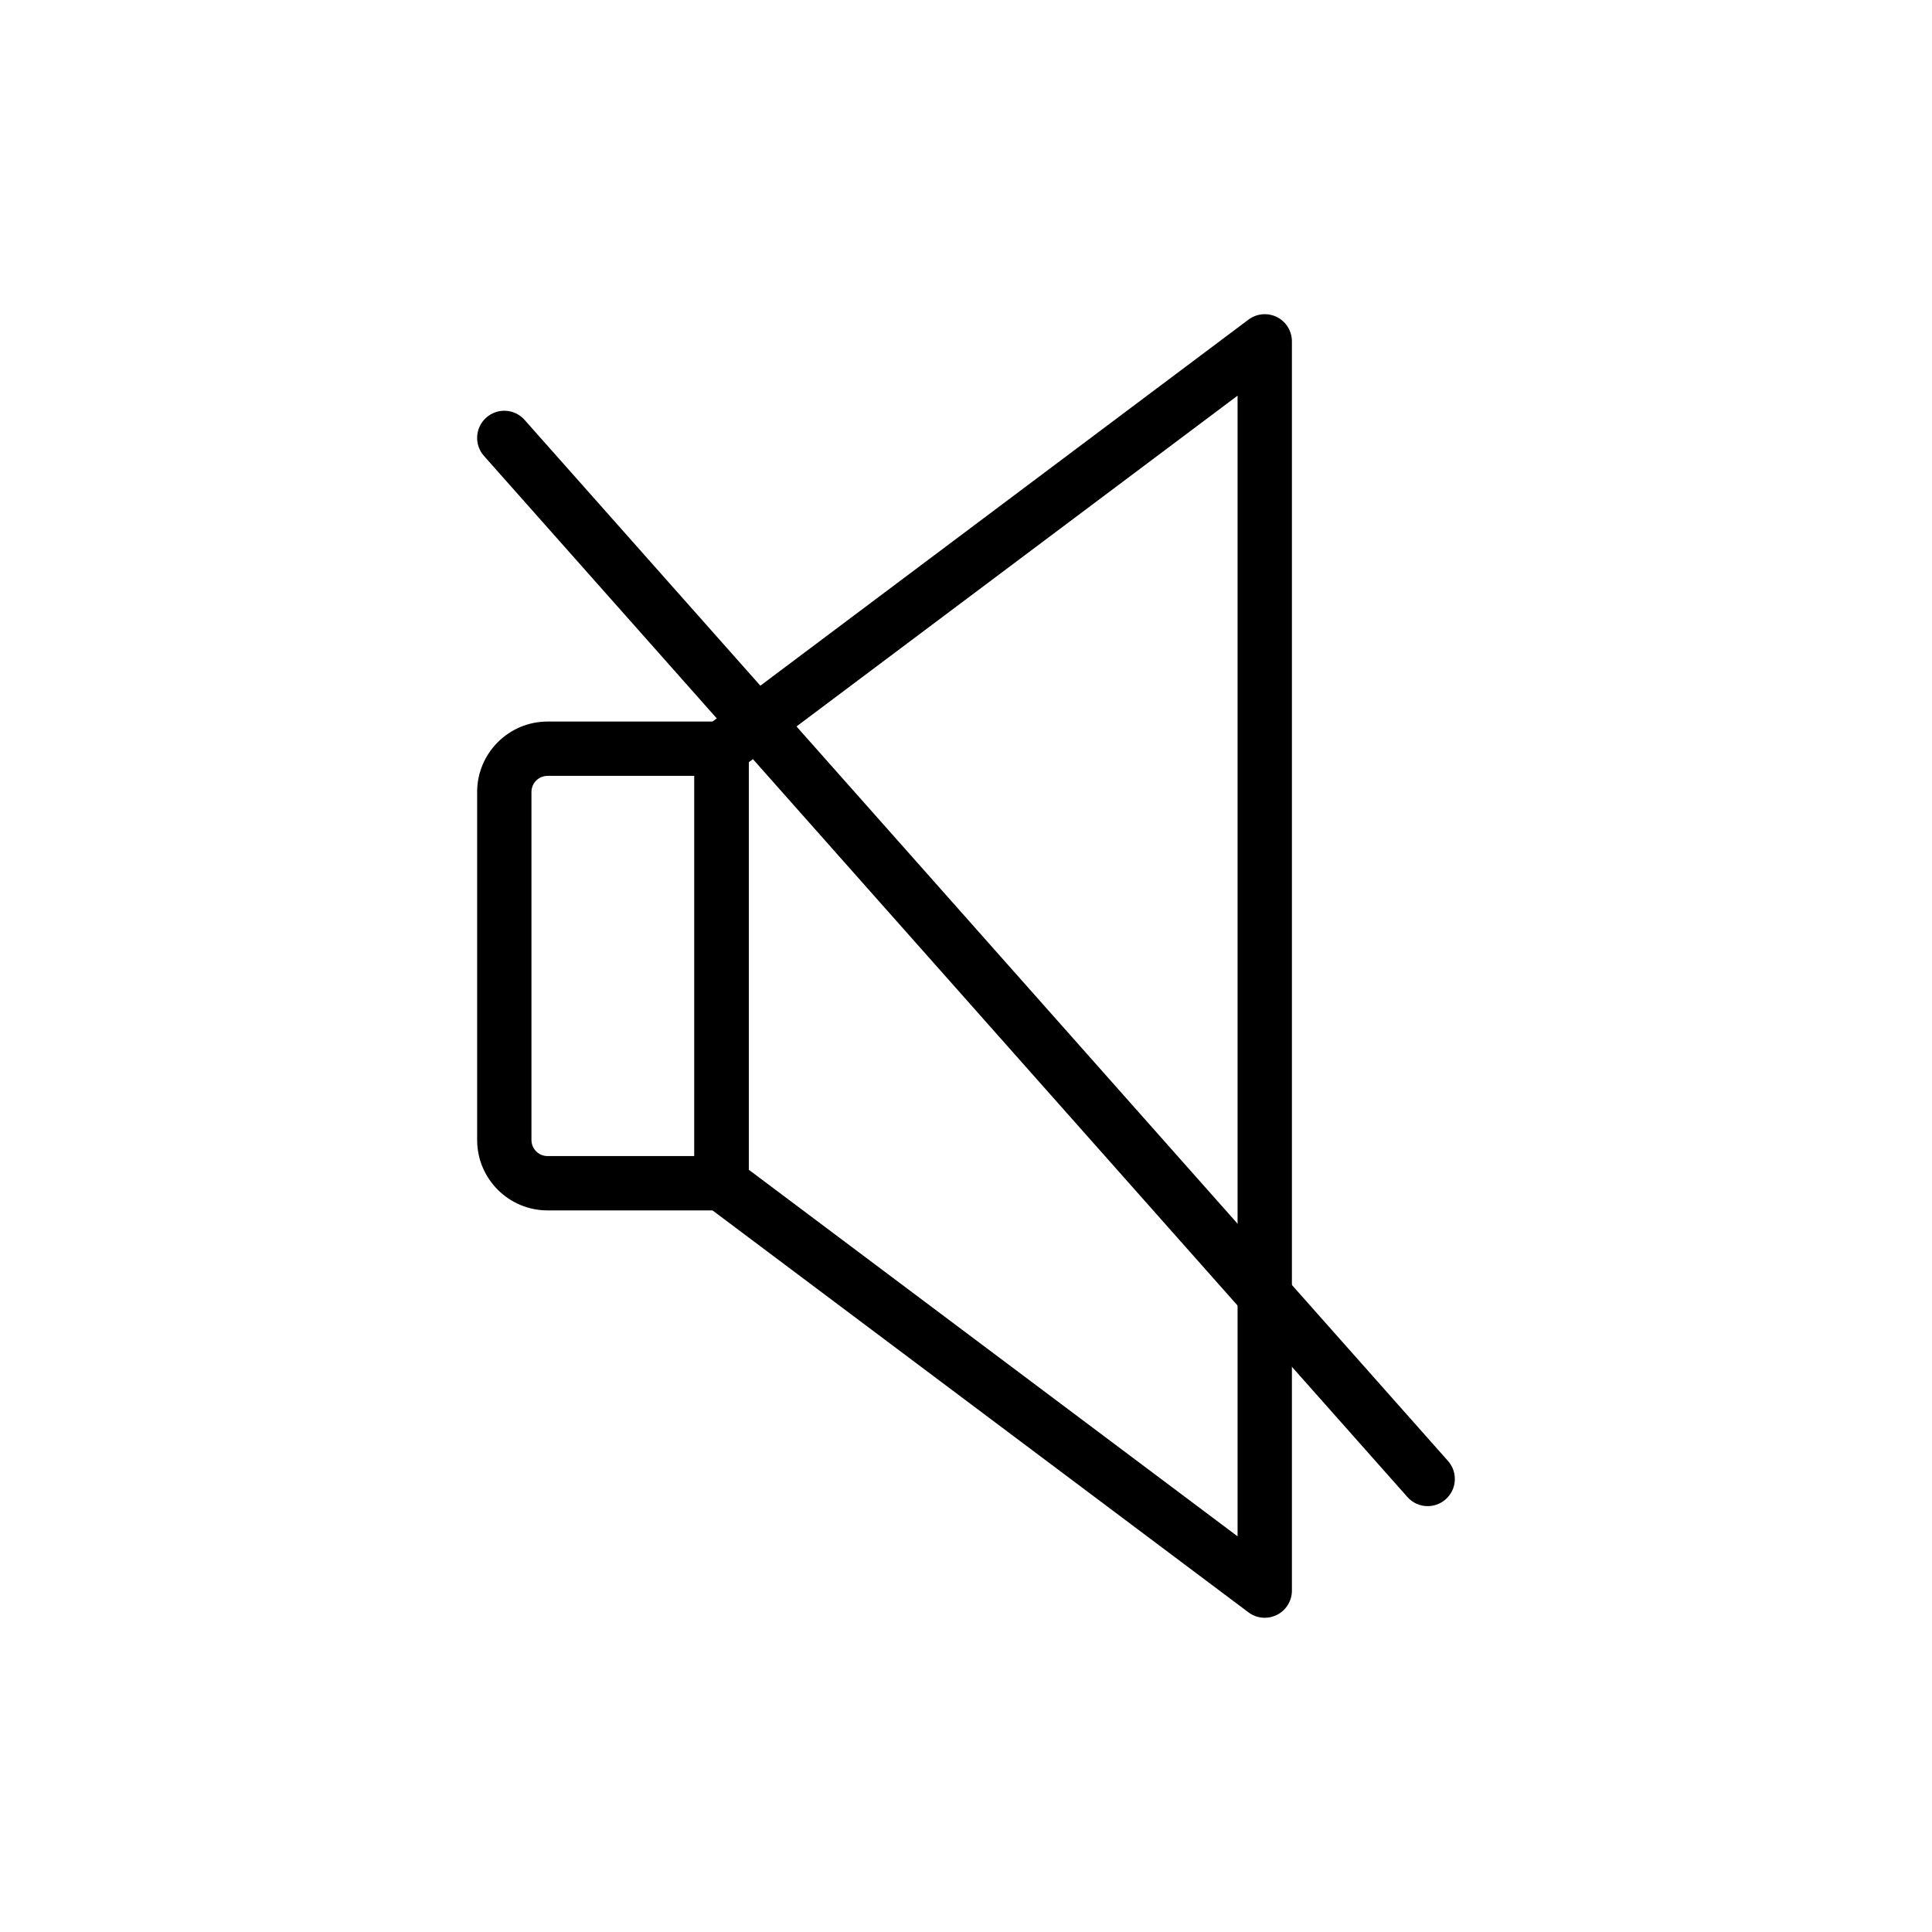 <?xml version="1.0" encoding="UTF-8"?>
<!-- Uploaded to: SVG Repo, www.svgrepo.com, Generator: SVG Repo Mixer Tools -->
<svg fill="#000000" width="800px" height="800px" version="1.1" viewBox="144 144 512 512" xmlns="http://www.w3.org/2000/svg">
 <g>
  <path d="m479.17 572.73c-1.523 0-3.051-0.484-4.316-1.441l-143.95-107.96c-1.812-1.355-2.883-3.492-2.883-5.758l0.004-115.15c0-2.262 1.066-4.398 2.883-5.758l143.95-107.96c2.18-1.637 5.102-1.891 7.535-0.684 2.438 1.223 3.977 3.711 3.977 6.438v331.07c0 2.727-1.539 5.215-3.977 6.438-1.023 0.512-2.125 0.766-3.223 0.766zm-136.75-118.75 129.55 97.164v-302.29l-129.55 97.16z"/>
  <path d="m335.22 464.77h-46.113c-10.289 0-18.66-8.371-18.66-18.66v-92.23c0-10.289 8.371-18.66 18.66-18.66h46.113c3.977 0 7.199 3.219 7.199 7.199v115.16c0 3.977-3.219 7.195-7.199 7.195zm-46.113-115.16c-2.356 0-4.266 1.91-4.266 4.266v92.23c0 2.356 1.91 4.266 4.266 4.266h38.918v-100.76z"/>
  <path d="m522.35 543.14c-1.98 0-3.965-0.816-5.383-2.426l-244.71-275.89c-2.637-2.973-2.367-7.519 0.613-10.156 2.953-2.637 7.512-2.375 10.156 0.613l244.71 275.89c2.637 2.973 2.367 7.519-0.613 10.156-1.363 1.215-3.07 1.812-4.773 1.812z"/>
 </g>
</svg>